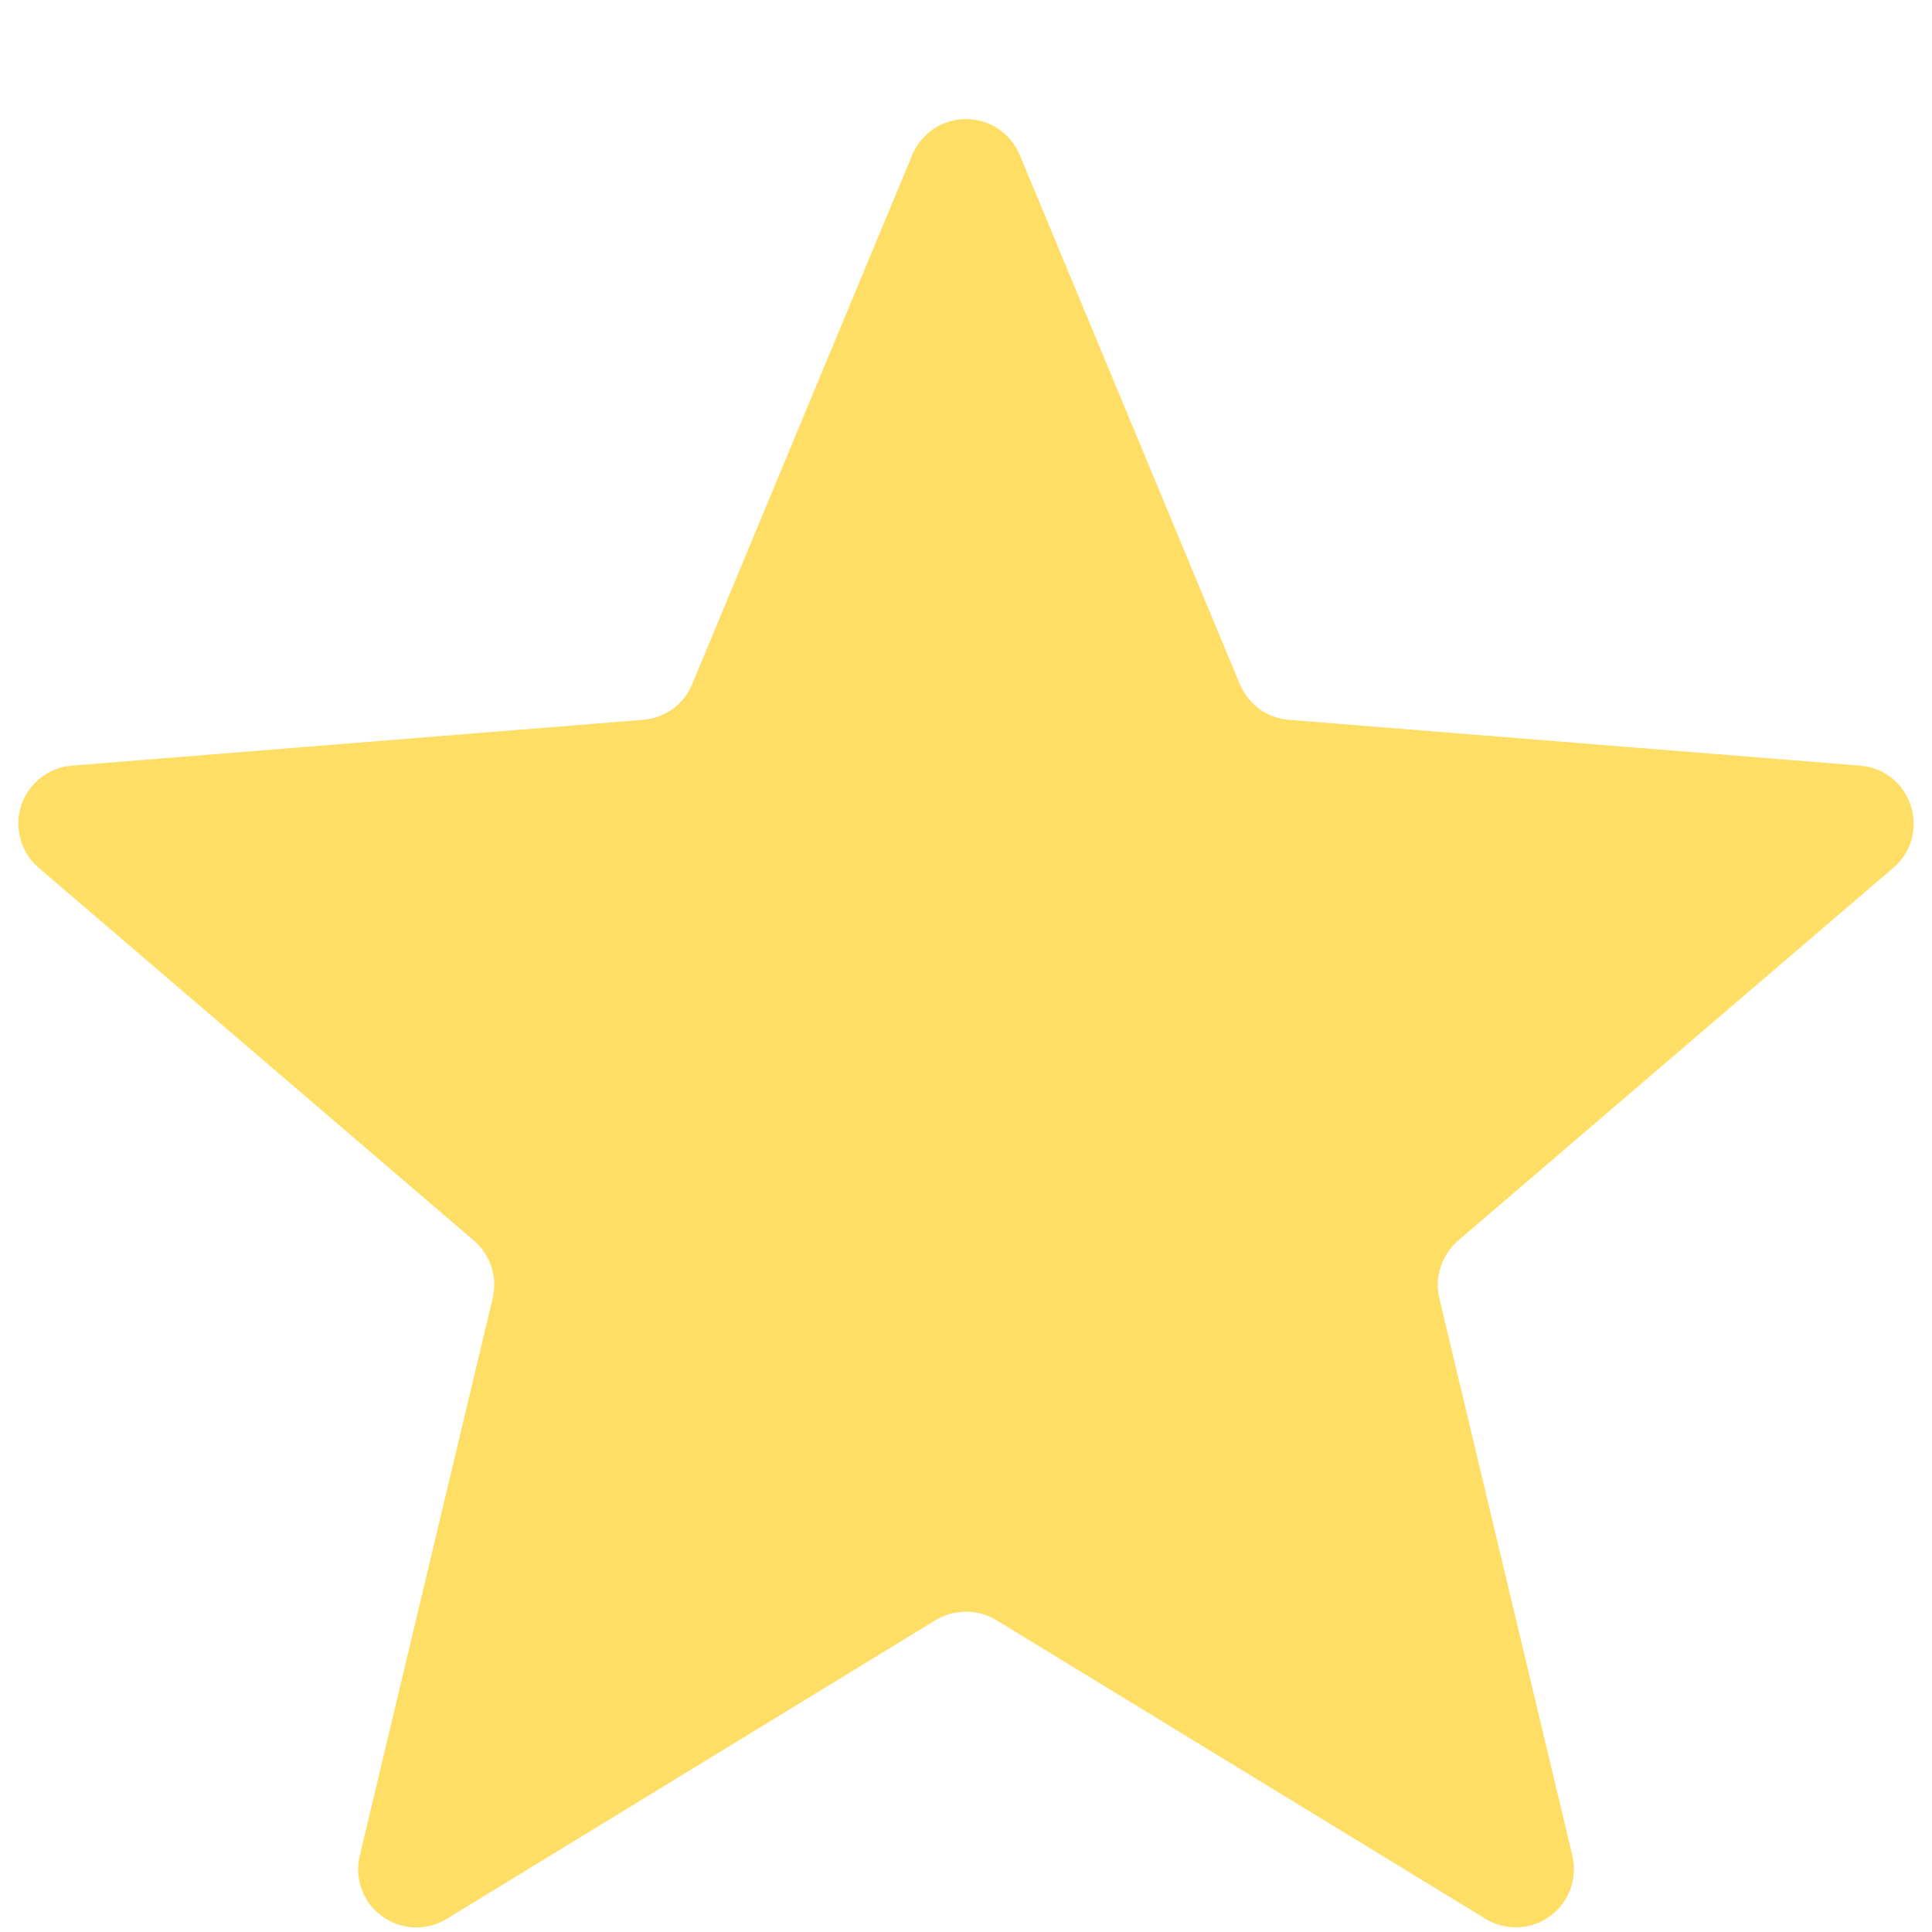 <svg xmlns="http://www.w3.org/2000/svg" fill="none" viewBox="0 0 14 14" height="14" width="14">
<path fill="#FFDE66" d="M6.61 1.124C6.642 1.047 6.696 0.981 6.765 0.934C6.835 0.887 6.917 0.863 7 0.863C7.084 0.863 7.165 0.887 7.235 0.934C7.304 0.981 7.358 1.047 7.39 1.124L8.984 4.957C9.014 5.029 9.063 5.091 9.126 5.137C9.188 5.183 9.263 5.21 9.34 5.216L13.479 5.548C13.853 5.578 14.004 6.045 13.719 6.289L10.566 8.99C10.508 9.041 10.464 9.106 10.44 9.18C10.415 9.254 10.412 9.332 10.43 9.408L11.394 13.447C11.413 13.528 11.408 13.613 11.379 13.691C11.35 13.769 11.299 13.837 11.231 13.886C11.164 13.935 11.084 13.963 11 13.966C10.917 13.969 10.835 13.948 10.764 13.904L7.22 11.74C7.154 11.7 7.078 11.679 7 11.679C6.923 11.679 6.847 11.7 6.78 11.74L3.237 13.905C3.166 13.948 3.083 13.97 3 13.967C2.917 13.963 2.836 13.935 2.769 13.886C2.701 13.838 2.65 13.77 2.621 13.691C2.592 13.613 2.587 13.528 2.607 13.447L3.57 9.408C3.588 9.332 3.585 9.254 3.561 9.18C3.537 9.106 3.493 9.041 3.434 8.99L0.281 6.289C0.217 6.235 0.171 6.163 0.149 6.082C0.126 6.002 0.128 5.917 0.153 5.838C0.179 5.758 0.228 5.688 0.294 5.637C0.359 5.585 0.438 5.554 0.522 5.548L4.66 5.216C4.738 5.21 4.812 5.183 4.875 5.137C4.938 5.091 4.987 5.029 5.016 4.957L6.61 1.124Z"></path>
</svg>
